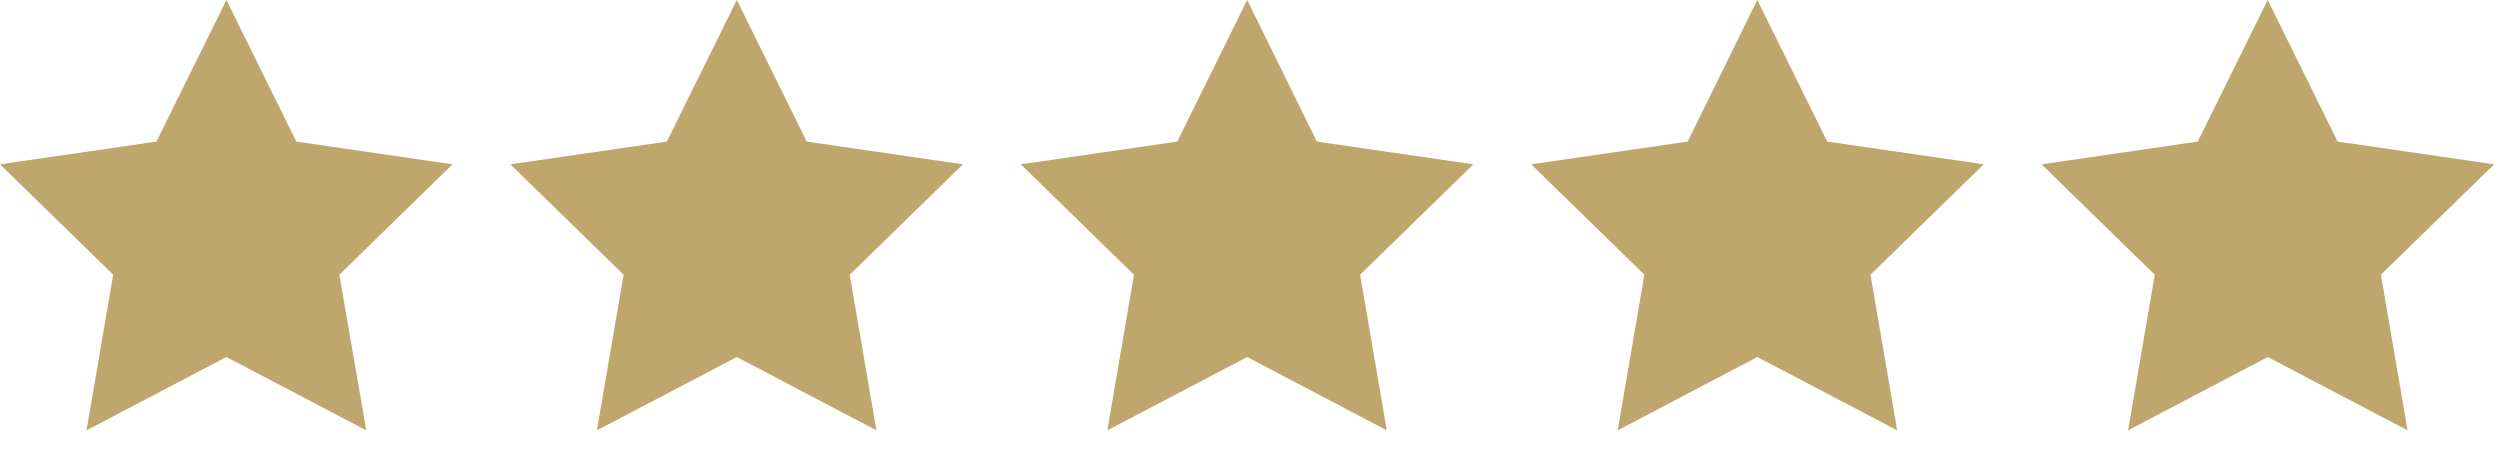 <svg width="89" height="16" viewBox="0 0 89 16" fill="none" xmlns="http://www.w3.org/2000/svg">
<g clip-path="url(#clip0_18_616)">
<path d="M8.06 0L10.55 5.04L16.11 5.85L12.08 9.78L13.04 15.32L8.06 12.71L3.08 15.32L4.03 9.78L0 5.85L5.57 5.04L8.06 0Z" fill="#BFA66D"/>
<path d="M26.23 0L28.72 5.04L34.28 5.85L30.25 9.78L31.2 15.32L26.23 12.71L21.25 15.32L22.2 9.78L18.17 5.85L23.74 5.04L26.23 0Z" fill="#BFA66D"/>
<path d="M44.4 0L46.88 5.04L52.45 5.85L48.42 9.78L49.37 15.32L44.4 12.71L39.42 15.32L40.37 9.78L36.34 5.85L41.91 5.04L44.4 0Z" fill="#BFA66D"/>
<path d="M62.56 0L65.05 5.04L70.62 5.85L66.59 9.78L67.54 15.32L62.56 12.71L57.59 15.32L58.54 9.78L54.51 5.85L60.08 5.04L62.56 0Z" fill="#BFA66D"/>
<path d="M80.73 0L83.22 5.04L88.79 5.85L84.76 9.78L85.71 15.32L80.73 12.71L75.76 15.32L76.71 9.78L72.68 5.85L78.24 5.04L80.73 0Z" fill="#BFA66D"/>
</g>
<defs>
<clipPath id="clip0_18_616">
<rect width="88.79" height="15.32" fill="white"/>
</clipPath>
</defs>
</svg>
